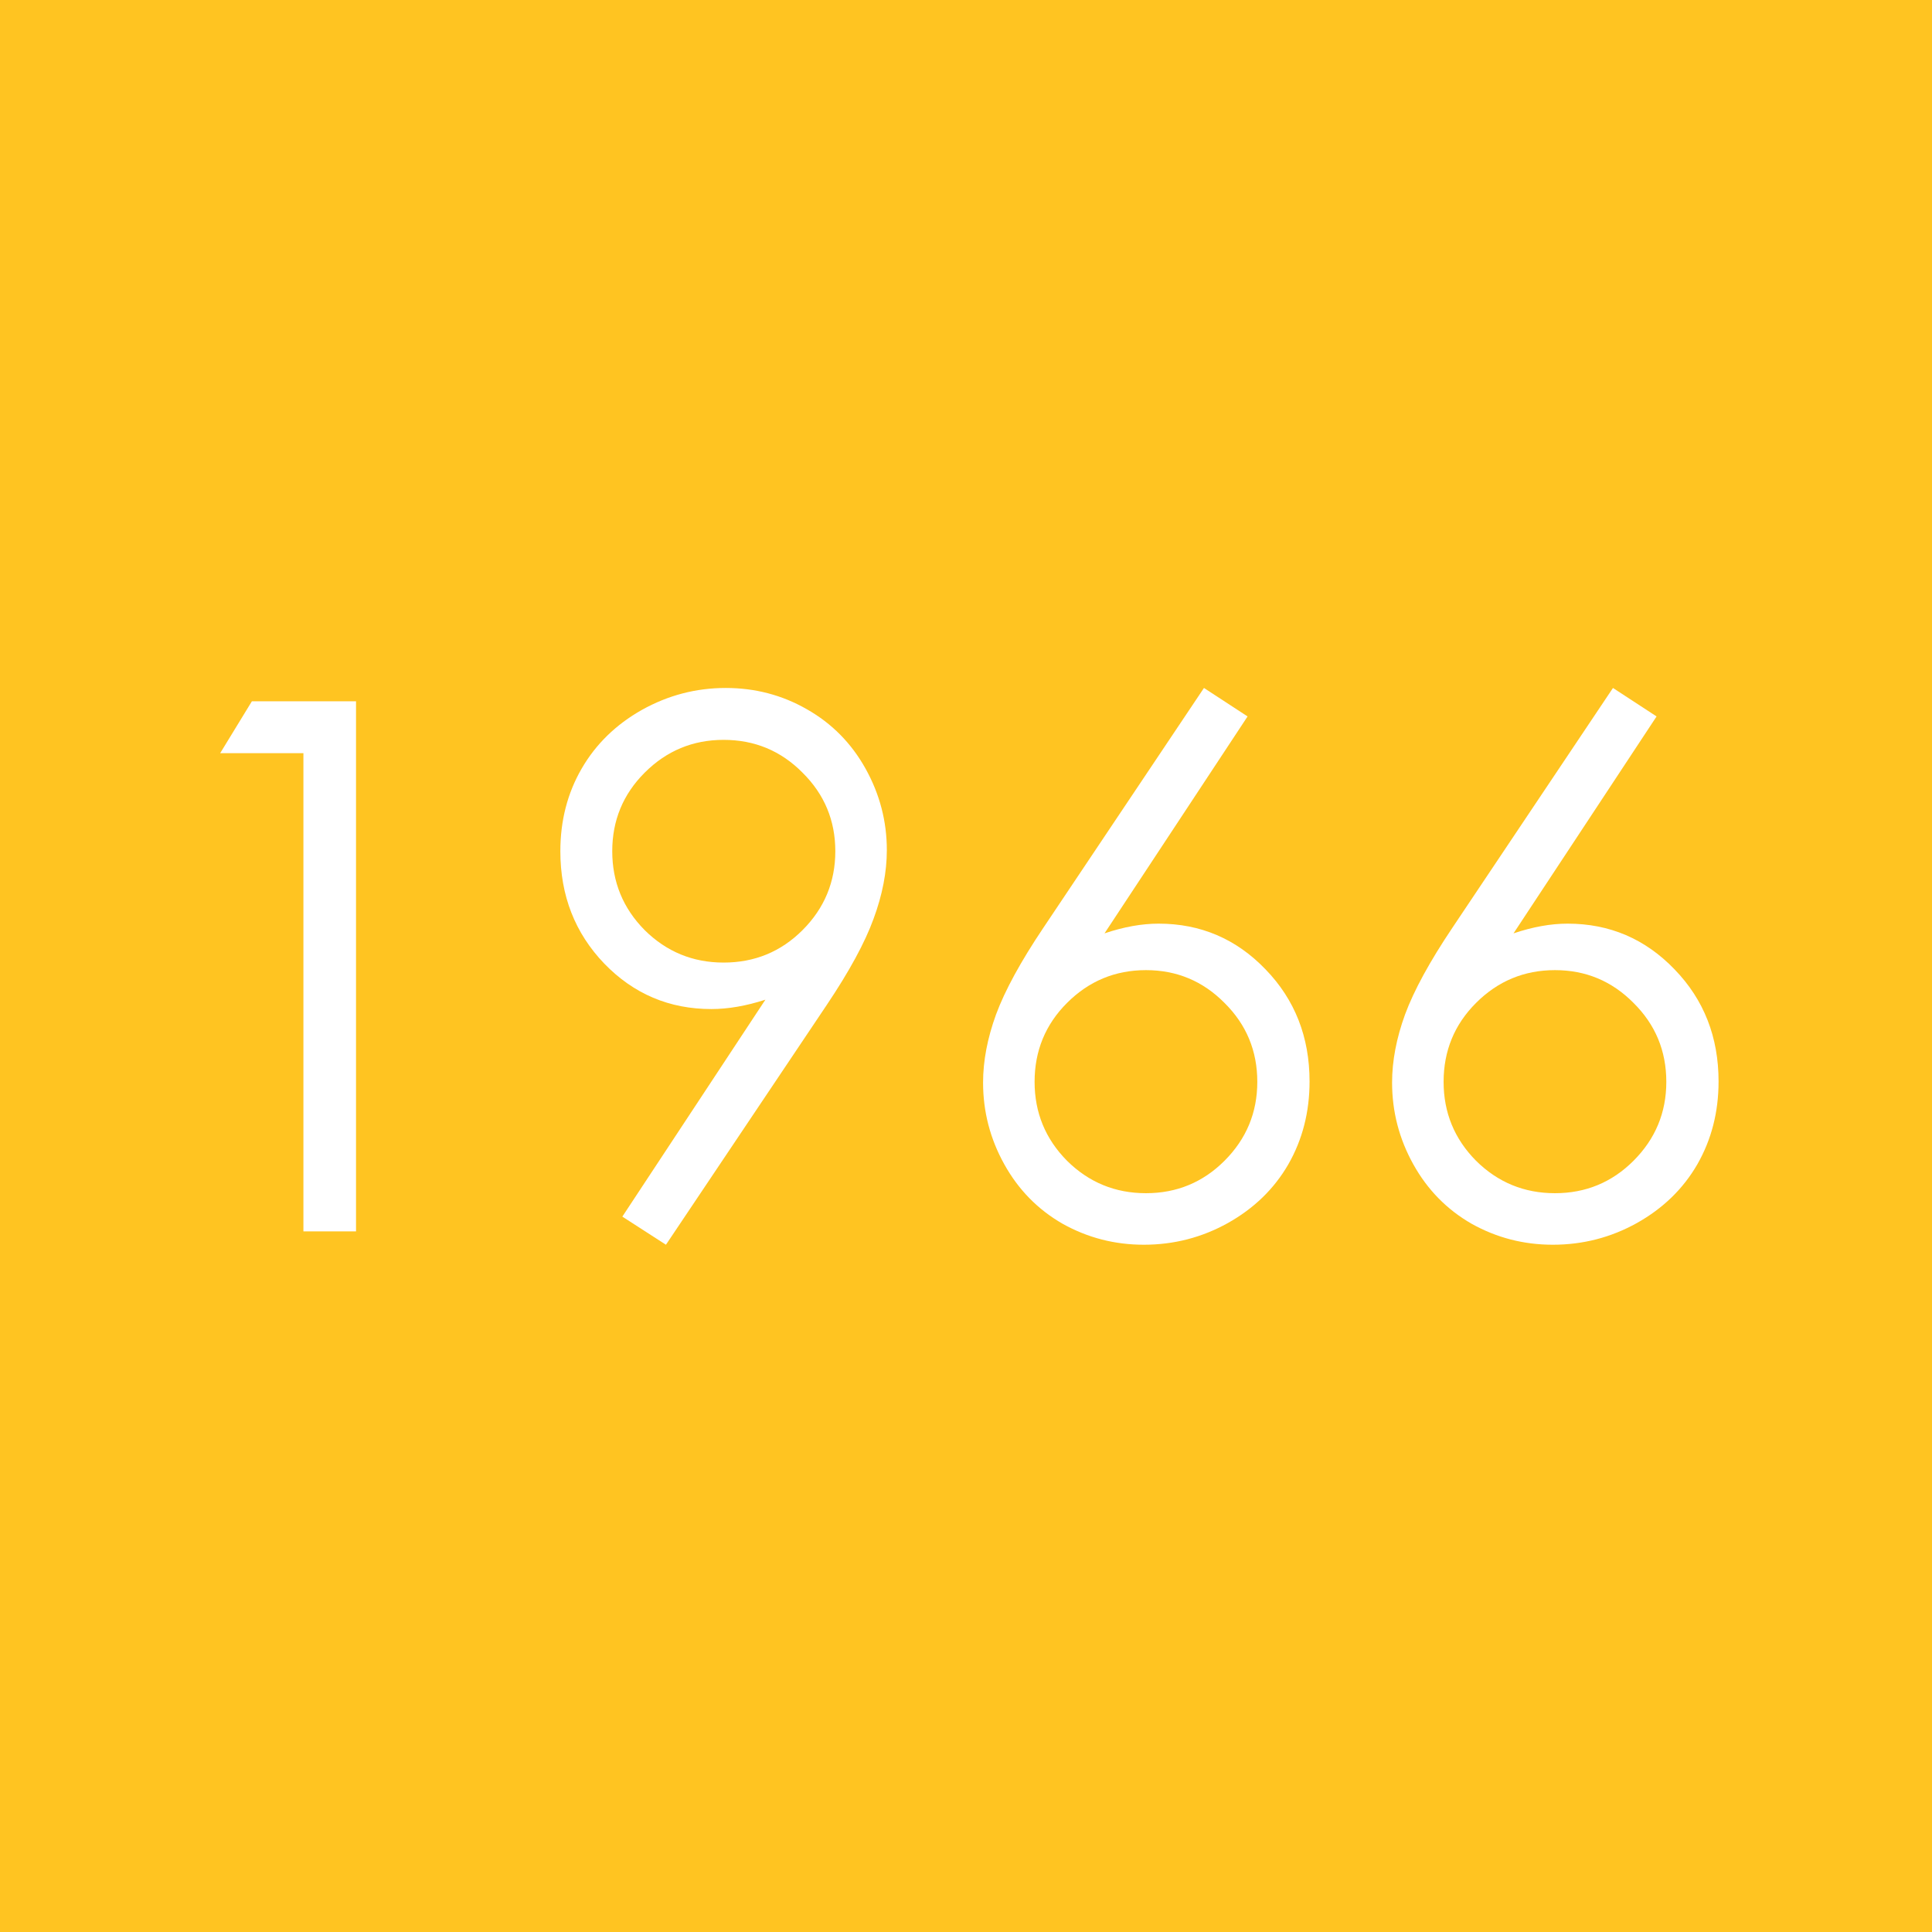 <?xml version="1.0" encoding="UTF-8" standalone="no"?>
<!-- Created with Inkscape (http://www.inkscape.org/) -->

<svg
   width="300mm"
   height="300mm"
   viewBox="0 0 300 300"
   version="1.1"
   id="svg87"
   inkscape:version="1.1.2 (b8e25be833, 2022-02-05)"
   sodipodi:docname="light_yellow_1966.svg"
   xmlns:inkscape="http://www.inkscape.org/namespaces/inkscape"
   xmlns:sodipodi="http://sodipodi.sourceforge.net/DTD/sodipodi-0.dtd"
   xmlns="http://www.w3.org/2000/svg"
   xmlns:svg="http://www.w3.org/2000/svg">
  <sodipodi:namedview
     id="namedview89"
     pagecolor="#ffffff"
     bordercolor="#666666"
     borderopacity="1.0"
     inkscape:pageshadow="2"
     inkscape:pageopacity="0.0"
     inkscape:pagecheckerboard="0"
     inkscape:document-units="mm"
     showgrid="false"
     inkscape:zoom="0.44"
     inkscape:cx="796.59091"
     inkscape:cy="588.63636"
     inkscape:window-width="1920"
     inkscape:window-height="974"
     inkscape:window-x="-11"
     inkscape:window-y="-11"
     inkscape:window-maximized="1"
     inkscape:current-layer="layer2"
     width="300mm" />
  <defs
     id="defs84">
    <rect
       x="138.636"
       y="186.364"
       width="913.636"
       height="461.364"
       id="rect70453" />
    <rect
       x="138.636"
       y="186.364"
       width="913.636"
       height="461.364"
       id="rect75176" />
    <rect
       x="138.636"
       y="186.364"
       width="913.636"
       height="461.364"
       id="rect75182" />
  </defs>
  <g
     inkscape:label="Lag 1"
     inkscape:groupmode="layer"
     id="layer1">
    <rect
       style="fill:#ffc421;fill-opacity:1;fill-rule:evenodd;stroke-width:0.533"
       id="rect113"
       width="302.135"
       height="302.135"
       x="0"
       y="0" />
  </g>
  <g
     inkscape:groupmode="layer"
     id="layer2"
     inkscape:label="Tekst">
    <g
       aria-label="1966
"
       id="text17512"
       style="font-size:114.6px;line-height:1.25;font-family:'Century Gothic';-inkscape-font-specification:'Century Gothic, Normal';fill:#ffffff;stroke-width:2.149">
      <path
         d="M 39.112,108.897 H 55.284 V 191.21 H 47.114 V 116.955 H 34.188 Z"
         id="path2147" />
      <path
         d="m 103.407,193.281 -6.771,-4.365 22.215,-33.686 q -4.477,1.455 -8.394,1.455 -9.792,0 -16.619,-7.051 -6.827,-7.107 -6.827,-17.459 0,-7.107 3.301,-12.814 3.301,-5.708 9.345,-9.121 6.099,-3.413 13.038,-3.413 6.827,0 12.59,3.301 5.82,3.301 9.121,9.233 3.301,5.931 3.301,12.646 0,5.092 -2.07,10.688 -2.014,5.54 -7.274,13.374 z m 8.953,-43.814 q 7.218,0 12.255,-5.036 5.092,-5.092 5.092,-12.255 0,-7.162 -5.092,-12.199 -5.036,-5.092 -12.255,-5.092 -7.162,0 -12.255,5.092 -5.036,5.036 -5.036,12.199 0,7.162 5.036,12.255 5.092,5.036 12.255,5.036 z"
         id="path2149" />
      <path
         d="m 186.951,106.827 6.771,4.421 -22.215,33.686 q 4.477,-1.511 8.394,-1.511 9.792,0 16.619,7.107 6.827,7.051 6.827,17.403 0,7.107 -3.301,12.87 -3.301,5.708 -9.401,9.121 -6.043,3.357 -13.038,3.357 -6.771,0 -12.59,-3.246 -5.764,-3.301 -9.065,-9.233 -3.301,-5.931 -3.301,-12.702 0,-5.036 2.014,-10.576 2.07,-5.596 7.33,-13.43 z m -9.009,43.814 q -7.162,0 -12.255,5.092 -5.036,5.036 -5.036,12.255 0,7.162 5.036,12.255 5.092,5.036 12.255,5.036 7.162,0 12.199,-5.036 5.092,-5.092 5.092,-12.255 0,-7.218 -5.092,-12.255 -5.036,-5.092 -12.199,-5.092 z"
         id="path2151" />
      <path
         d="m 250.462,106.827 6.771,4.421 -22.215,33.686 q 4.477,-1.511 8.394,-1.511 9.792,0 16.619,7.107 6.827,7.051 6.827,17.403 0,7.107 -3.301,12.87 -3.301,5.708 -9.401,9.121 -6.043,3.357 -13.038,3.357 -6.771,0 -12.59,-3.246 -5.764,-3.301 -9.065,-9.233 -3.301,-5.931 -3.301,-12.702 0,-5.036 2.014,-10.576 2.07,-5.596 7.33,-13.43 z m -9.009,43.814 q -7.162,0 -12.255,5.092 -5.036,5.036 -5.036,12.255 0,7.162 5.036,12.255 5.092,5.036 12.255,5.036 7.162,0 12.199,-5.036 5.092,-5.092 5.092,-12.255 0,-7.218 -5.092,-12.255 -5.036,-5.092 -12.199,-5.092 z"
         id="path2153" />
    </g>
  </g>
</svg>
